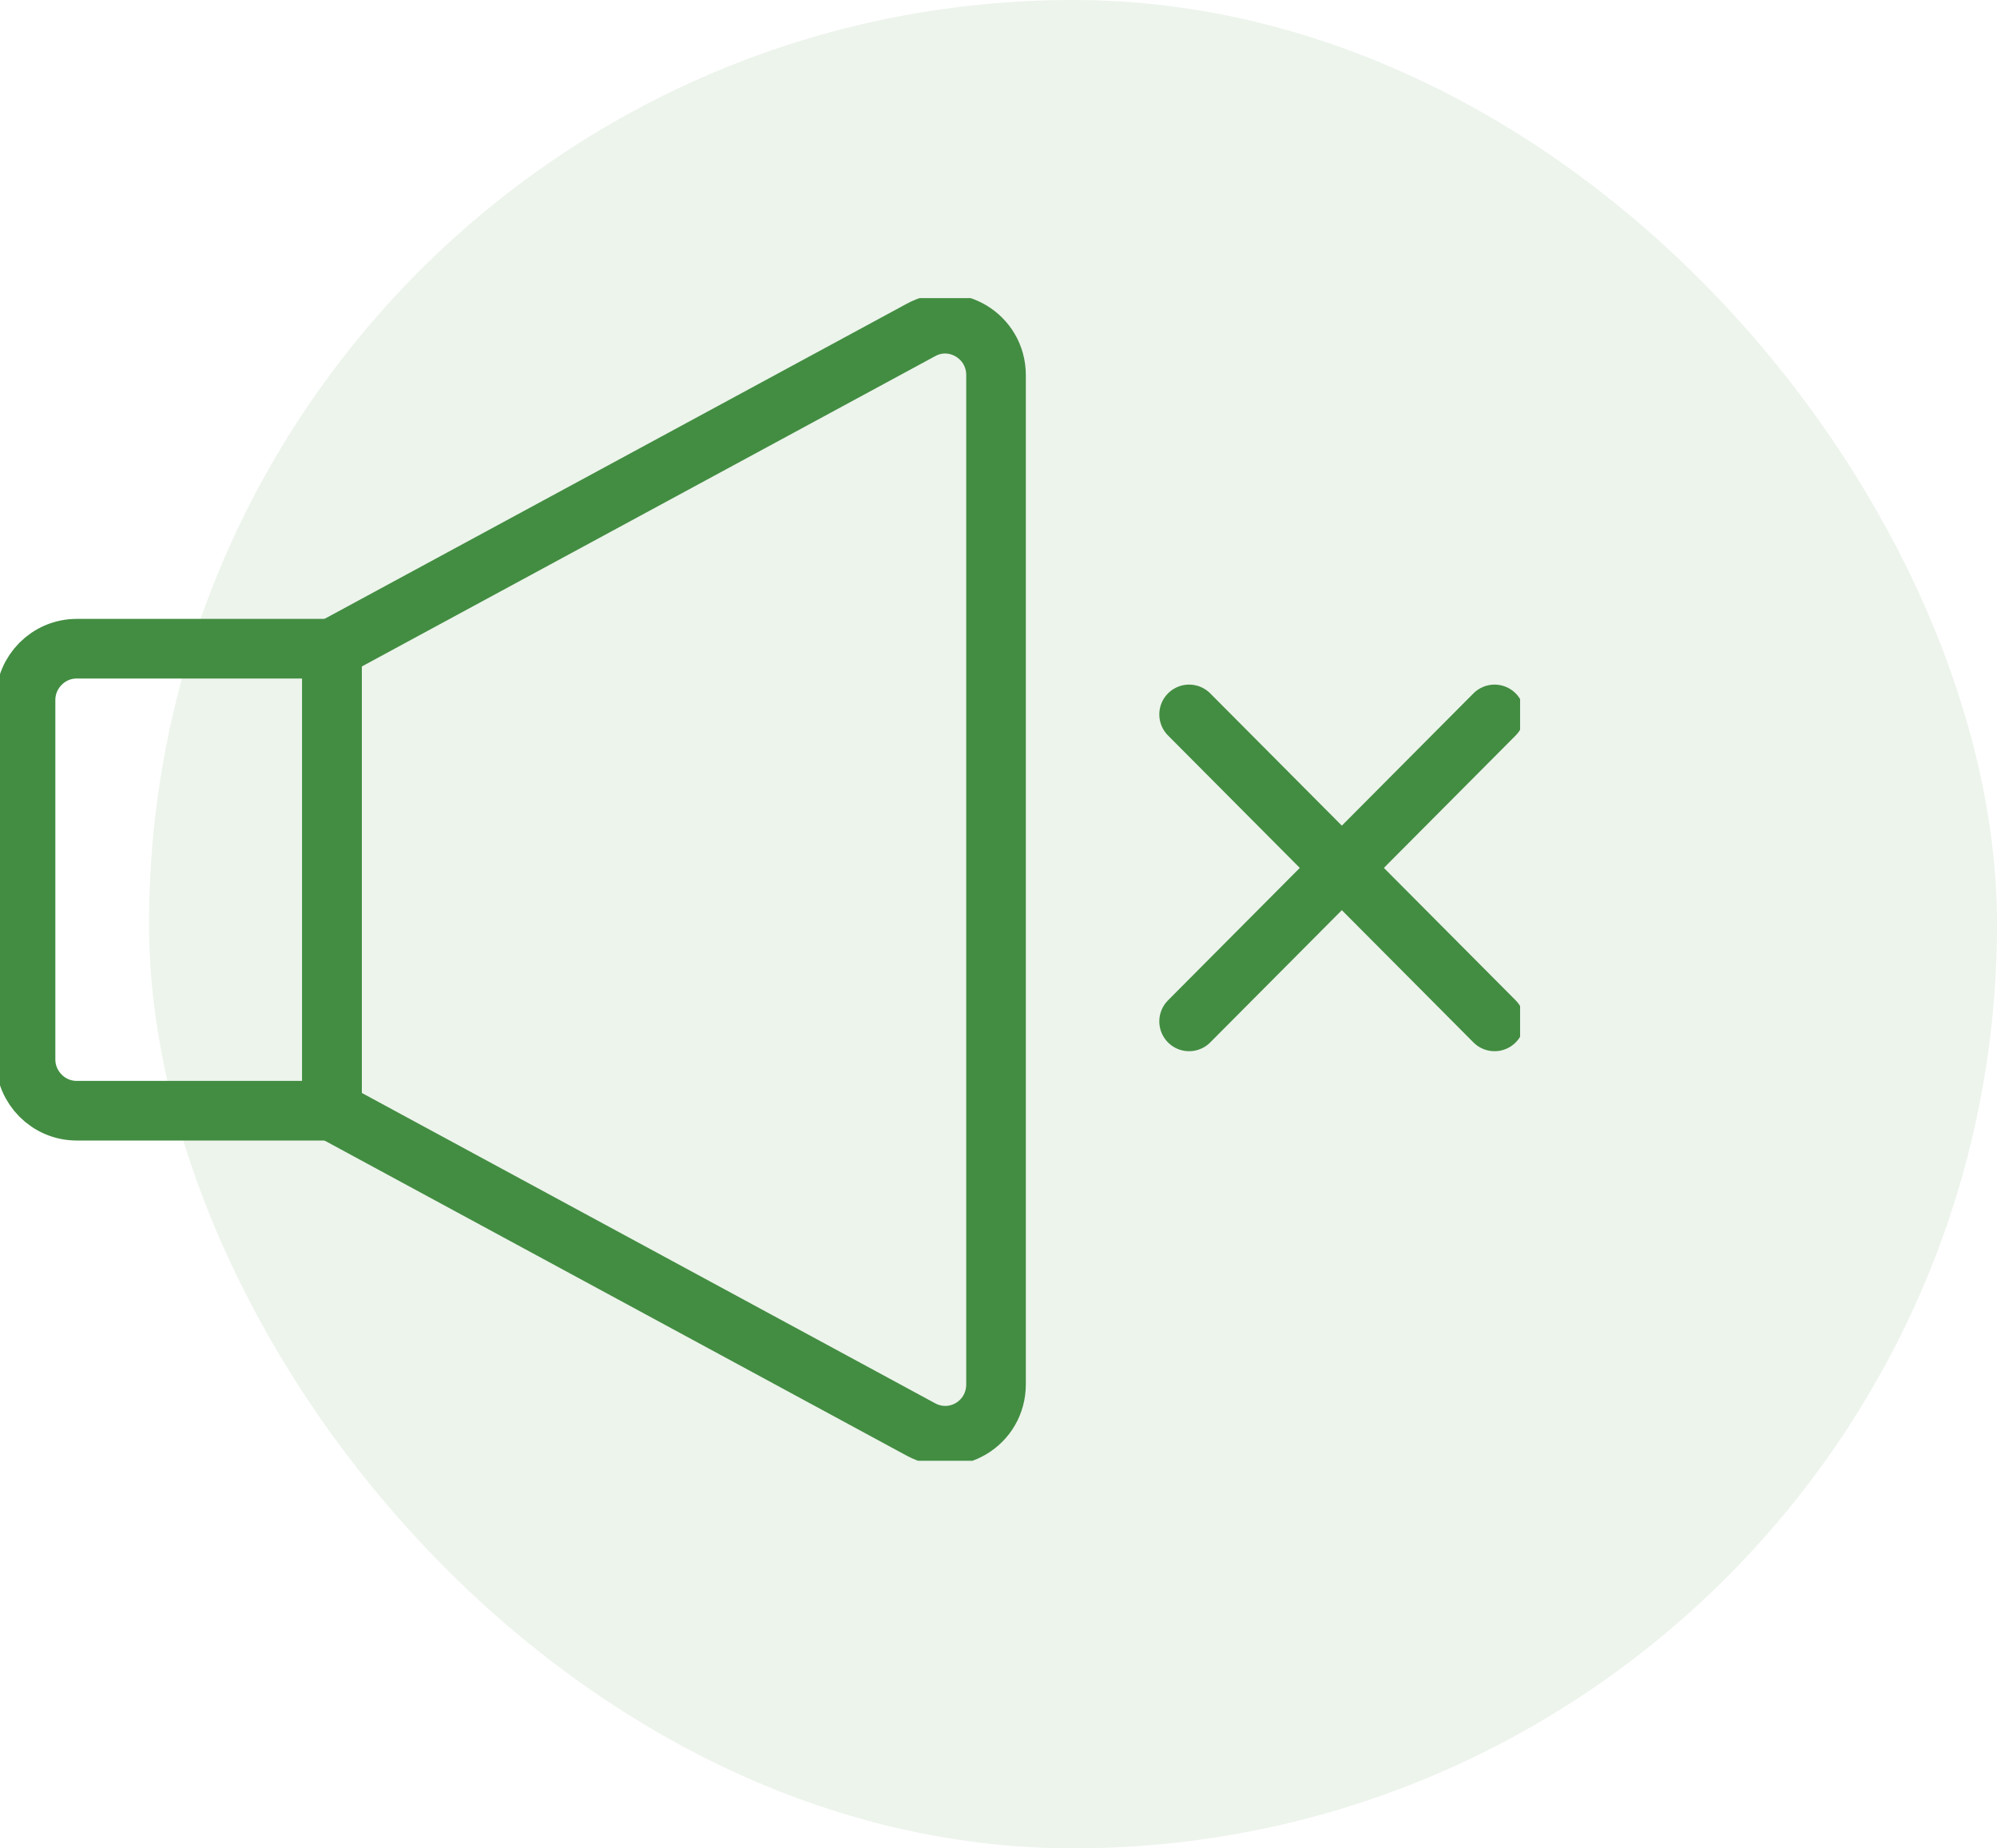 <svg width="67" height="62" viewBox="0 0 67 62" fill="none" xmlns="http://www.w3.org/2000/svg">
<g opacity="0.1">
<rect x="5" width="62" height="62" rx="31" fill="#438D42"/>
</g>
<g clip-path="url(#clip0_1601_9)">
<path d="M2.571 21.76H11.139V37.257H2.571C1.628 37.257 0.857 36.482 0.857 35.535V23.482C0.857 22.535 1.628 21.76 2.571 21.76Z" stroke="#438D42" stroke-width="2" stroke-linecap="round" stroke-linejoin="round"/>
<path d="M11.139 37.257L30.898 47.95C32.046 48.57 33.417 47.743 33.417 46.434V12.583C33.417 11.274 32.029 10.448 30.898 11.068L11.139 21.76V37.257Z" stroke="#438D42" stroke-width="2" stroke-linecap="round" stroke-linejoin="round"/>
<path d="M39.895 23.964L50.143 34.261" stroke="#438D42" stroke-width="2" stroke-linecap="round" stroke-linejoin="round"/>
<path d="M50.143 23.964L39.895 34.261" stroke="#438D42" stroke-width="2" stroke-linecap="round" stroke-linejoin="round"/>
</g>
<defs>
<clipPath id="clip0_1601_9">
<rect width="51" height="39" fill="white" transform="translate(0 10)"/>
</clipPath>
</defs>
</svg>
